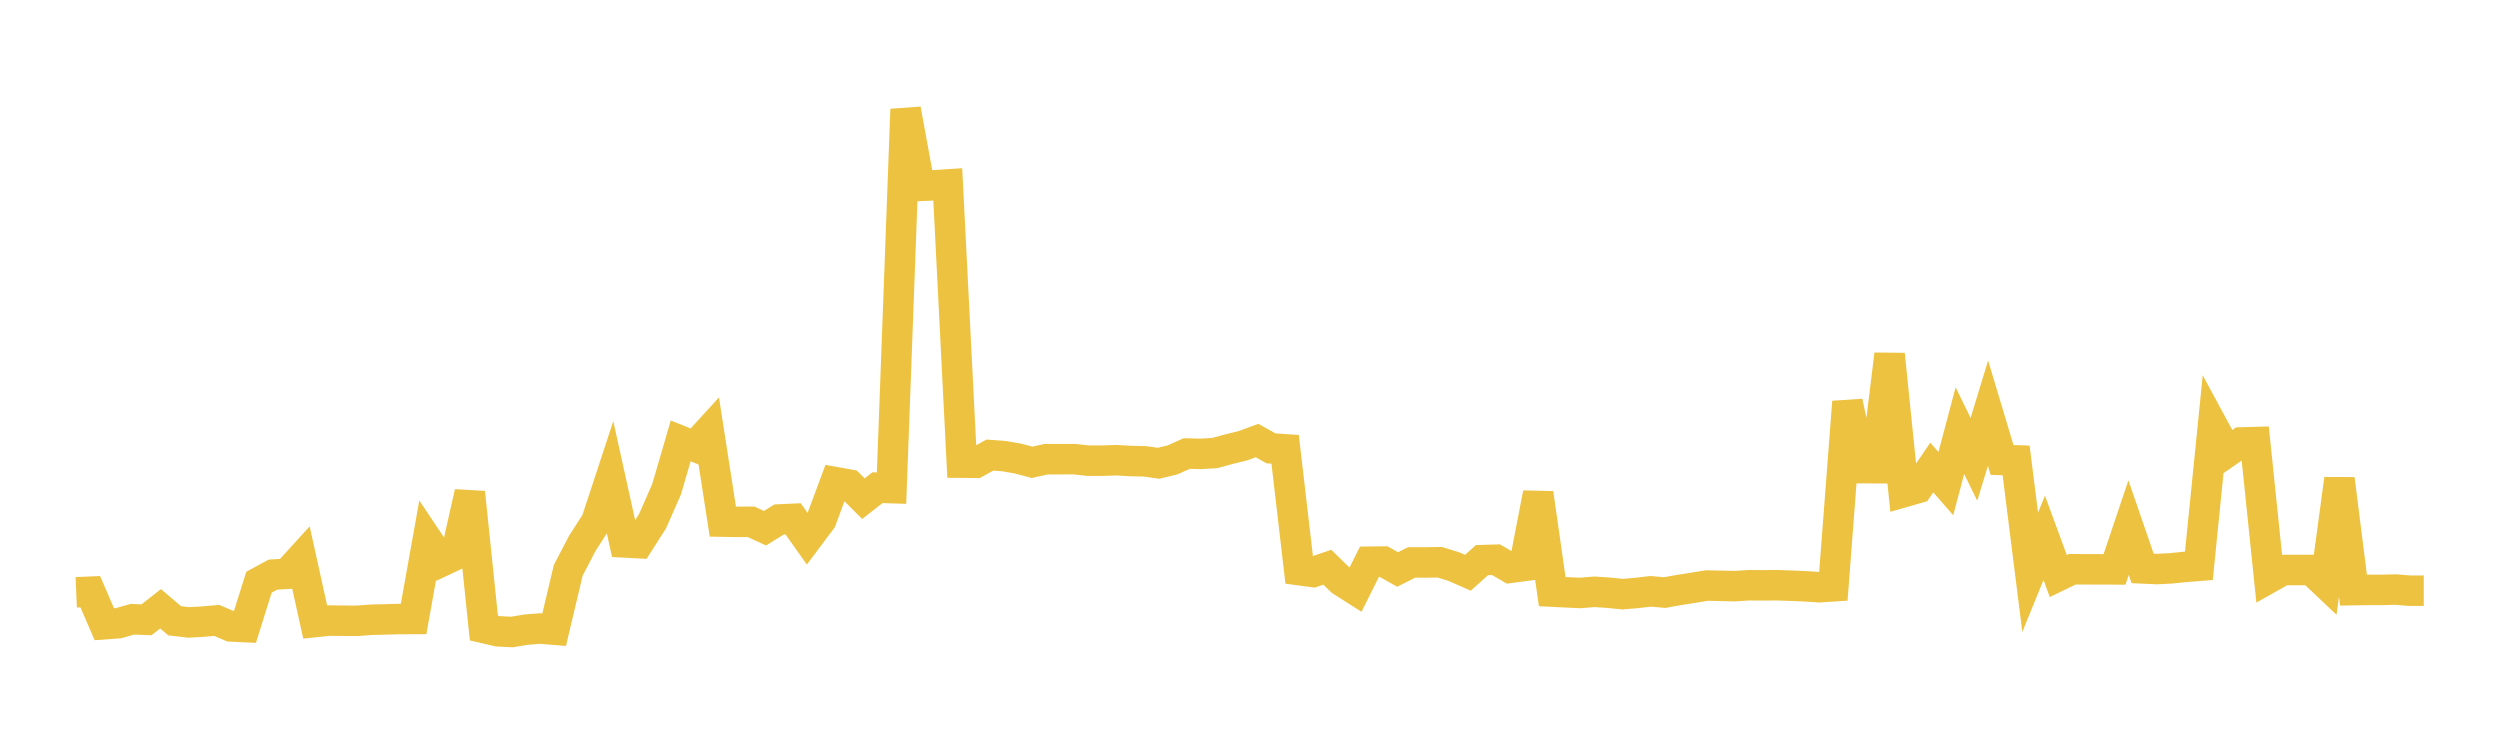 <svg width="164" height="48" xmlns="http://www.w3.org/2000/svg" xmlns:xlink="http://www.w3.org/1999/xlink"><path fill="none" stroke="rgb(237,194,64)" stroke-width="2" d="M5,38.855L5.922,38.816L6.844,40.949L7.766,40.882L8.689,40.622L9.611,40.659L10.533,39.935L11.455,40.721L12.377,40.831L13.299,40.779L14.222,40.7L15.144,41.094L16.066,41.137L16.988,38.193L17.91,37.694L18.832,37.642L19.754,36.629L20.677,40.806L21.599,40.709L22.521,40.72L23.443,40.723L24.365,40.656L25.287,40.633L26.21,40.607L27.132,40.605L28.054,35.45L28.976,36.83L29.898,36.396L30.82,32.307L31.743,41.199L32.665,41.414L33.587,41.459L34.509,41.305L35.431,41.232L36.353,41.308L37.275,37.417L38.198,35.647L39.12,34.209L40.042,31.405L40.964,35.583L41.886,35.631L42.808,34.186L43.731,32.087L44.653,28.923L45.575,29.294L46.497,28.284L47.419,34.218L48.341,34.235L49.263,34.228L50.186,34.651L51.108,34.078L52.03,34.036L52.952,35.337L53.874,34.108L54.796,31.628L55.719,31.793L56.641,32.713L57.563,31.992L58.485,32.021L59.407,7.171L60.329,12.197L61.251,12.155L62.174,12.097L63.096,30.352L64.018,30.359L64.94,29.852L65.862,29.922L66.784,30.083L67.707,30.327L68.629,30.123L69.551,30.123L70.473,30.122L71.395,30.22L72.317,30.22L73.24,30.19L74.162,30.243L75.084,30.261L76.006,30.39L76.928,30.165L77.85,29.752L78.772,29.775L79.695,29.718L80.617,29.466L81.539,29.24L82.461,28.901L83.383,29.413L84.305,29.475L85.228,37.402L86.15,37.526L87.072,37.21L87.994,38.108L88.916,38.694L89.838,36.849L90.76,36.838L91.683,37.359L92.605,36.896L93.527,36.898L94.449,36.883L95.371,37.168L96.293,37.574L97.216,36.745L98.138,36.717L99.06,37.252L99.982,37.129L100.904,32.357L101.826,38.81L102.749,38.857L103.671,38.897L104.593,38.823L105.515,38.882L106.437,38.977L107.359,38.898L108.281,38.791L109.204,38.873L110.126,38.707L111.048,38.561L111.97,38.412L112.892,38.431L113.814,38.45L114.737,38.392L115.659,38.398L116.581,38.391L117.503,38.422L118.425,38.461L119.347,38.522L120.269,38.462L121.192,26.364L122.114,30.711L123.036,30.715L123.958,23.246L124.88,32.284L125.802,32.02L126.725,30.67L127.647,31.725L128.569,28.251L129.491,30.133L130.413,27.104L131.335,30.174L132.257,30.202L133.18,37.542L134.102,35.281L135.024,37.787L135.946,37.342L136.868,37.347L137.79,37.349L138.713,37.352L139.635,34.612L140.557,37.288L141.479,37.33L142.401,37.285L143.323,37.191L144.246,37.118L145.168,27.96L146.09,29.665L147.012,29.026L147.934,29L148.856,37.911L149.778,37.392L150.701,37.392L151.623,37.392L152.545,38.262L153.467,31.421L154.389,38.713L155.311,38.699L156.234,38.698L157.156,38.675L158.078,38.75L159,38.75"></path></svg>